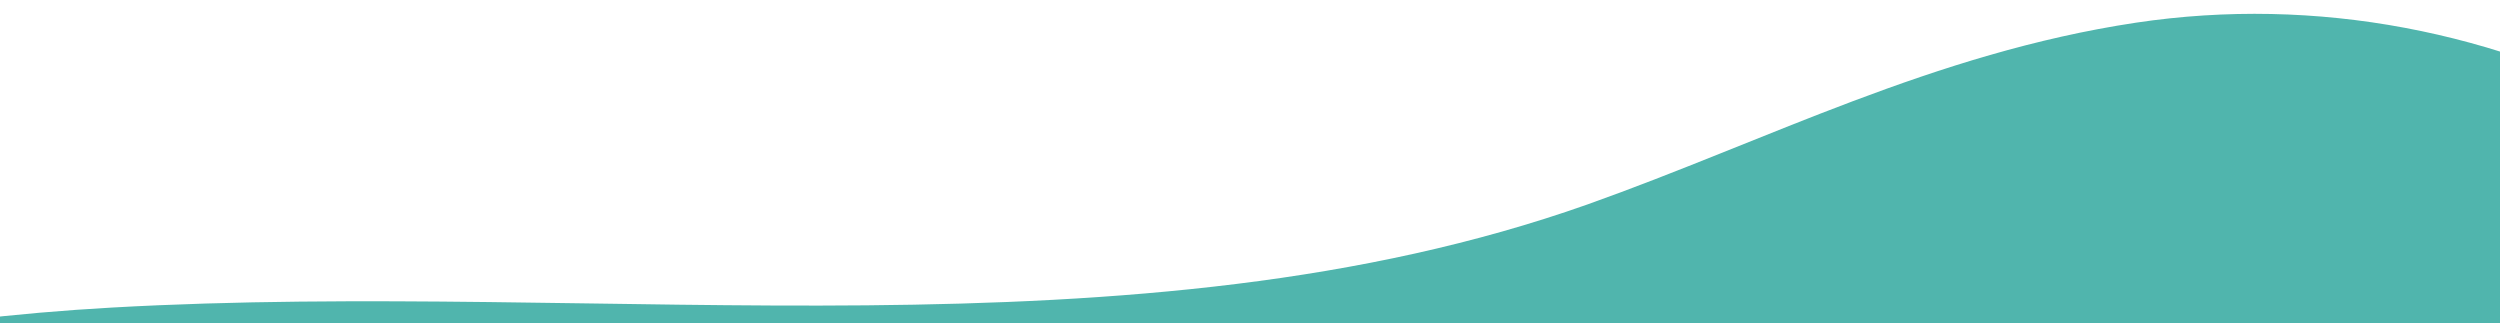 <svg xmlns="http://www.w3.org/2000/svg" xmlns:vectornator="http://vectornator.io" xmlns:xlink="http://www.w3.org/1999/xlink" height="100%" stroke-miterlimit="10" style="fill-rule:nonzero;clip-rule:evenodd;stroke-linecap:round;stroke-linejoin:round;" viewBox="0 0 1780 230" width="100%" xml:space="preserve"><defs><path d="M0 0L1780 0L1780 235L0 235L0 0Z" fill-rule="evenodd" id="Fill"></path></defs><clipPath id="ArtboardFrame"><rect height="230" width="1780" x="0" y="0"></rect></clipPath><g clip-path="url(#ArtboardFrame)" id="Group-1053" vectornator:layerName="Group 1053"><g opacity="1"><use fill="#50B5AD" fill-opacity="0" opacity="1" stroke="none" xlink:href="#Fill"></use><clipPath id="ClipPath"><use xlink:href="#Fill"></use></clipPath><g clip-path="url(#ClipPath)"><g opacity="1"><path d="M1520.72 16.163C1376.86 37.847 1257.72 100.265 1130.23 145.579C808.937 259.178 433.724 199.033 79.675 218.982C-193.214 234.335-493.784 316.549-570.082 521.072C-619.482 653.11-560.907 797.466-495.76 929.954C-418.43 1087.09-335.937 1243.36-256.172 1399.92C-189.928 1529.71-118.023 1361.13 46.846 1450.12C227.175 1547.29 475.612 1627.27 639.563 1548.52C770.152 1485.76 885.566 1622.59 1003.24 1550.38C1126.49 1474.75 1294.2 1448.47 1458.44 1439.82C1775.12 1423.04 2140.31 1468.2 2391.02 1315.69C2632.89 1168.23 2547.64 908.721 2444.93 700.233C2386.62 581.738 2308.6 467.055 2213.66 359.733C2125.82 260.471 2023.64 156.545 1891.95 84.519C1779.12 22.419 1649.45-3.139 1520.72 16.159" fill="#50B5AD" fill-rule="evenodd" opacity="1" stroke="none"></path></g></g></g></g></svg>